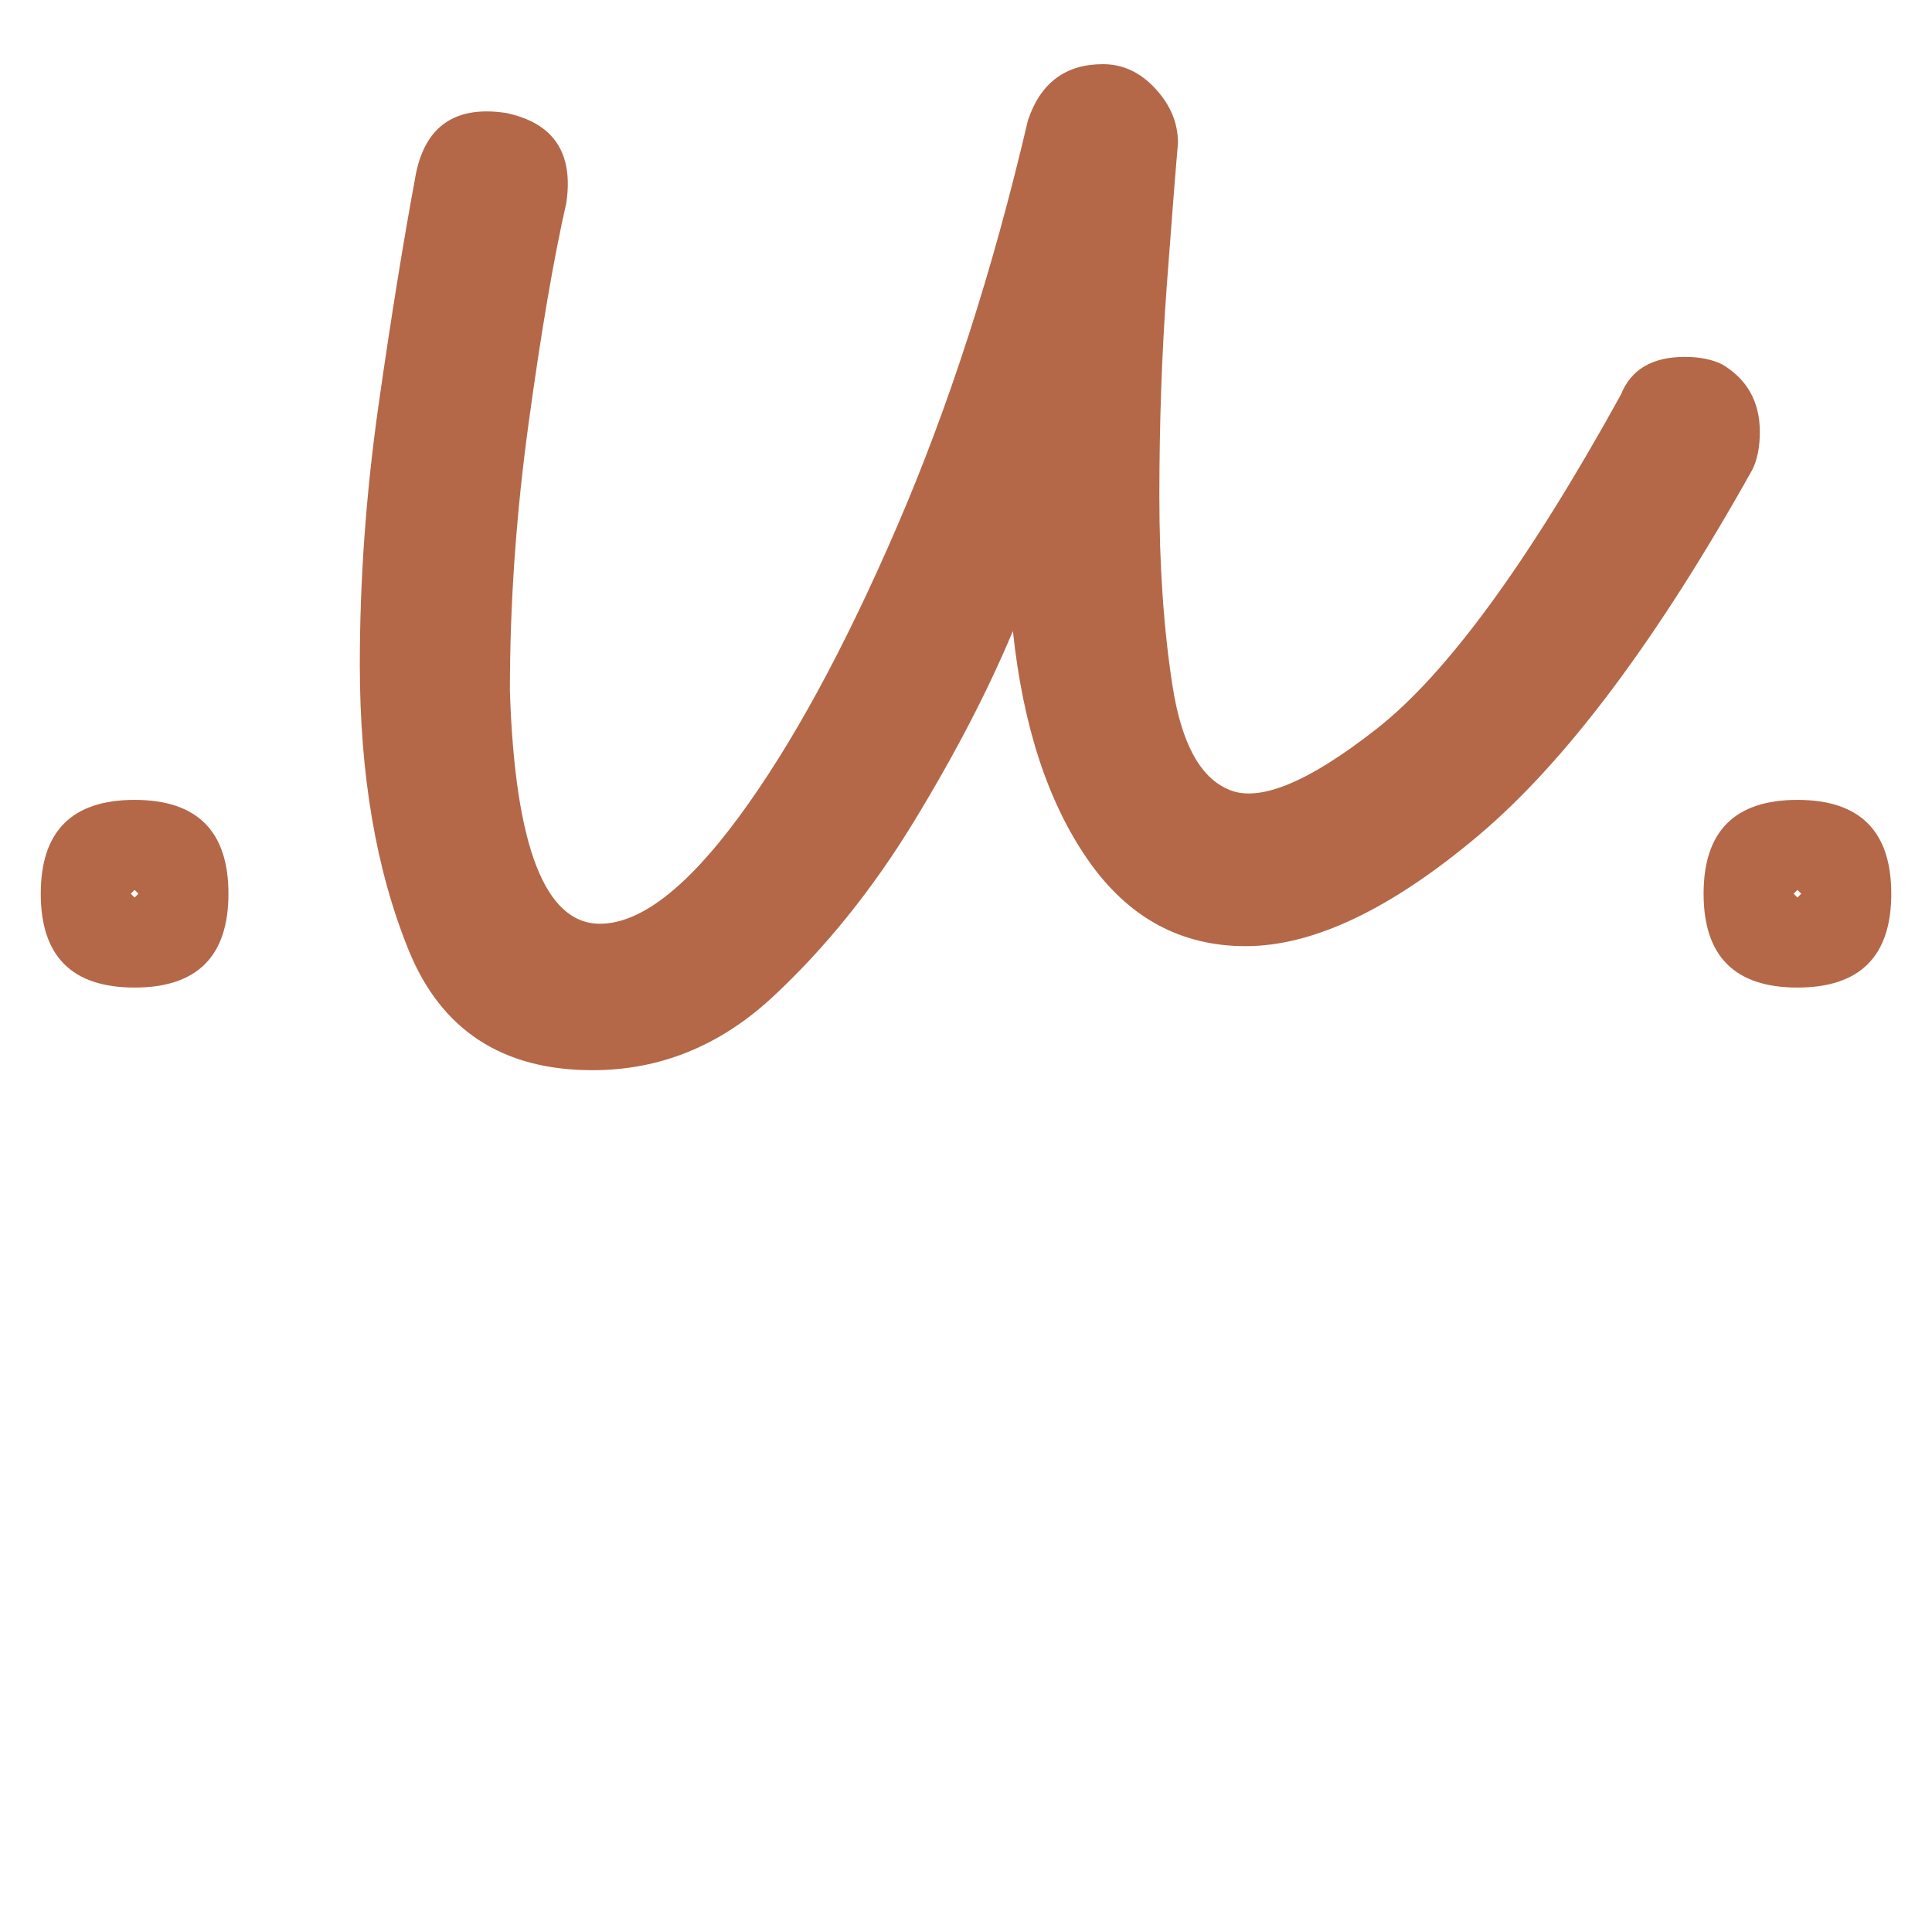 <svg 
      xmlns="http://www.w3.org/2000/svg" 
      width="500" 
      height="500" 
      viewBox="100 150 175 175" 
      preserveAspectRatio="xMidYMid meet"
    >
<defs><g/></defs><g fill="#b46848" fill-opacity="1"><g transform="translate(93.489, 288.75)"><g><path d="M 18.703 -49.297 C 13.035 -49.297 10.203 -52.129 10.203 -57.797 C 10.203 -63.461 13.035 -66.297 18.703 -66.297 C 24.367 -66.297 27.203 -63.461 27.203 -57.797 C 27.203 -52.129 24.367 -49.297 18.703 -49.297 Z M 18.359 -57.797 L 18.703 -57.453 L 19.047 -57.797 L 18.703 -58.141 Z M 18.359 -57.797 "/></g></g></g><g fill="#b46848" fill-opacity="1"><g transform="translate(130.889, 288.75)"><g><path d="M 22.781 -41.812 C 14.625 -41.812 9.07 -45.438 6.125 -52.688 C 3.176 -59.945 1.703 -68.566 1.703 -78.547 C 1.703 -86.242 2.266 -94.062 3.391 -102 C 4.523 -109.938 5.66 -116.961 6.797 -123.078 C 7.703 -127.391 10.422 -129.203 14.953 -128.516 C 19.266 -127.609 21.082 -124.891 20.406 -120.359 C 19.27 -115.367 18.133 -108.738 17 -100.469 C 15.863 -92.195 15.297 -84.094 15.297 -76.156 C 15.754 -62.102 18.473 -55.078 23.453 -55.078 C 27.086 -55.078 31.285 -58.305 36.047 -64.766 C 40.805 -71.223 45.562 -79.945 50.312 -90.938 C 55.07 -101.938 59.039 -114.238 62.219 -127.844 C 63.352 -131.238 65.617 -132.938 69.016 -132.938 C 70.828 -132.938 72.41 -132.195 73.766 -130.719 C 75.129 -129.25 75.812 -127.609 75.812 -125.797 C 75.594 -123.305 75.254 -119 74.797 -112.875 C 74.348 -106.758 74.125 -100.414 74.125 -93.844 C 74.125 -87.488 74.52 -81.758 75.312 -76.656 C 76.102 -71.562 77.742 -68.445 80.234 -67.312 C 82.953 -65.957 87.484 -67.77 93.828 -72.75 C 100.18 -77.738 107.551 -87.828 115.938 -103.016 C 116.844 -105.285 118.77 -106.422 121.719 -106.422 C 123.082 -106.422 124.219 -106.191 125.125 -105.734 C 127.383 -104.379 128.516 -102.344 128.516 -99.625 C 128.516 -98.258 128.289 -97.125 127.844 -96.219 C 119.227 -80.801 110.953 -69.75 103.016 -63.062 C 95.086 -56.383 88.062 -53.047 81.938 -53.047 C 76.039 -53.047 71.281 -55.648 67.656 -60.859 C 64.031 -66.078 61.766 -72.988 60.859 -81.594 C 58.586 -76.156 55.582 -70.375 51.844 -64.25 C 48.102 -58.133 43.852 -52.863 39.094 -48.438 C 34.332 -44.02 28.895 -41.812 22.781 -41.812 Z M 22.781 -41.812 "/></g></g></g><g fill="#b46848" fill-opacity="1"><g transform="translate(244.108, 288.75)"><g><path d="M 18.703 -49.297 C 13.035 -49.297 10.203 -52.129 10.203 -57.797 C 10.203 -63.461 13.035 -66.297 18.703 -66.297 C 24.367 -66.297 27.203 -63.461 27.203 -57.797 C 27.203 -52.129 24.367 -49.297 18.703 -49.297 Z M 18.359 -57.797 L 18.703 -57.453 L 19.047 -57.797 L 18.703 -58.141 Z M 18.359 -57.797 "/></g></g></g></svg>
